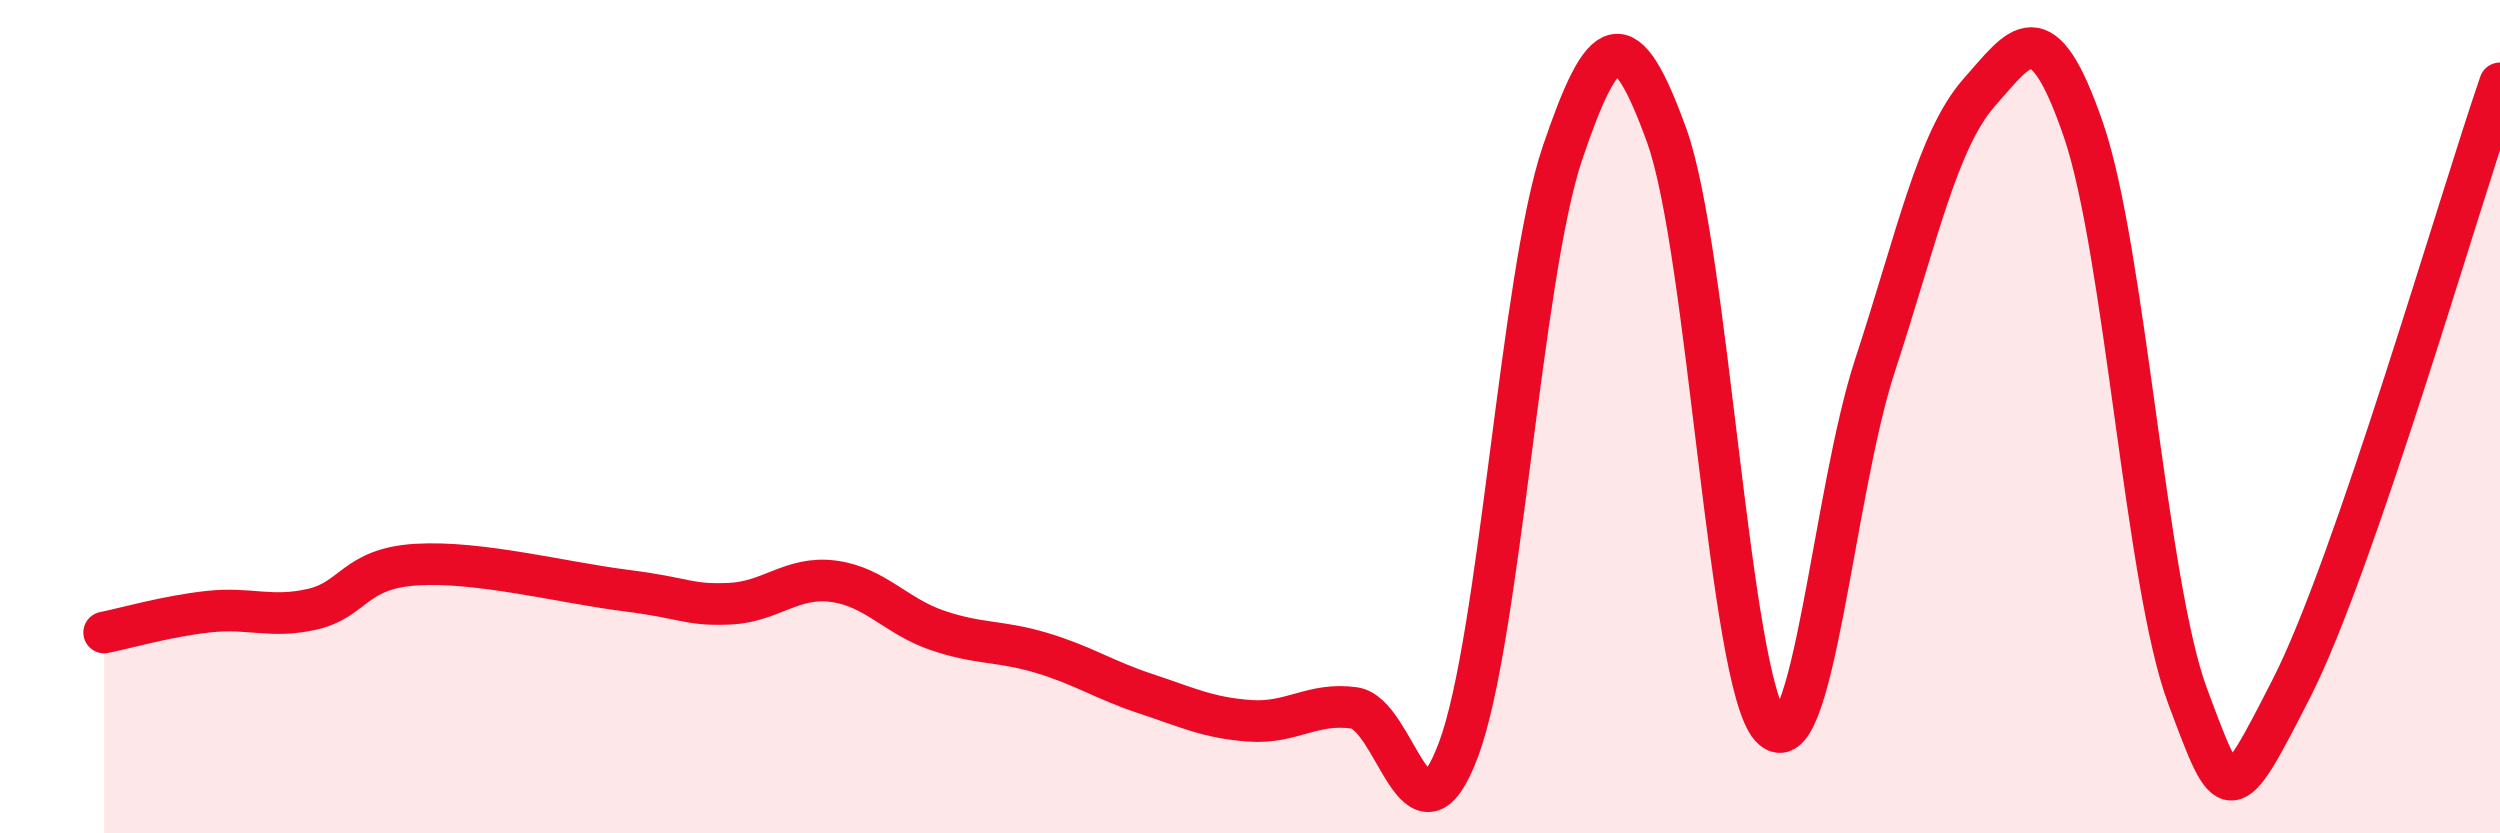 
    <svg width="60" height="20" viewBox="0 0 60 20" xmlns="http://www.w3.org/2000/svg">
      <path
        d="M 2.5,15.18 C 3,15.08 4,14.79 5,14.68 C 6,14.57 6.5,14.85 7.5,14.62 C 8.5,14.39 8.5,13.64 10,13.55 C 11.5,13.46 13.5,13.98 15,14.17 C 16.5,14.36 16.5,14.53 17.5,14.49 C 18.5,14.45 19,13.82 20,13.95 C 21,14.08 21.5,14.79 22.5,15.13 C 23.5,15.47 24,15.37 25,15.67 C 26,15.97 26.5,16.32 27.5,16.65 C 28.5,16.98 29,17.23 30,17.3 C 31,17.37 31.5,16.85 32.5,16.99 C 33.5,17.13 34,20.66 35,18 C 36,15.34 36.5,6.62 37.5,3.67 C 38.5,0.72 39,0.49 40,3.25 C 41,6.01 41.5,16.35 42.5,17.45 C 43.5,18.55 44,11.82 45,8.77 C 46,5.72 46.5,3.35 47.5,2.22 C 48.5,1.09 49,0.21 50,3.11 C 51,6.01 51.5,14.02 52.5,16.7 C 53.5,19.38 53.5,19.45 55,16.51 C 56.5,13.57 59,4.9 60,2L60 20L2.5 20Z"
        fill="#EB0A25"
        opacity="0.1"
        stroke-linecap="round"
        stroke-linejoin="round"
      />
      <path
        d="M 2.5,15.18 C 3,15.08 4,14.79 5,14.68 C 6,14.57 6.5,14.85 7.5,14.62 C 8.5,14.39 8.5,13.64 10,13.55 C 11.5,13.46 13.5,13.98 15,14.17 C 16.5,14.36 16.5,14.53 17.5,14.49 C 18.5,14.45 19,13.82 20,13.95 C 21,14.08 21.5,14.79 22.5,15.13 C 23.5,15.47 24,15.37 25,15.67 C 26,15.97 26.5,16.32 27.5,16.65 C 28.5,16.98 29,17.23 30,17.3 C 31,17.37 31.5,16.85 32.5,16.99 C 33.5,17.13 34,20.66 35,18 C 36,15.34 36.5,6.62 37.5,3.67 C 38.5,0.72 39,0.49 40,3.25 C 41,6.01 41.5,16.35 42.5,17.45 C 43.5,18.55 44,11.82 45,8.77 C 46,5.72 46.5,3.35 47.5,2.22 C 48.5,1.09 49,0.21 50,3.11 C 51,6.01 51.5,14.02 52.5,16.7 C 53.5,19.38 53.5,19.45 55,16.51 C 56.5,13.57 59,4.9 60,2"
        stroke="#EB0A25"
        stroke-width="1"
        fill="none"
        stroke-linecap="round"
        stroke-linejoin="round"
      />
    </svg>
  